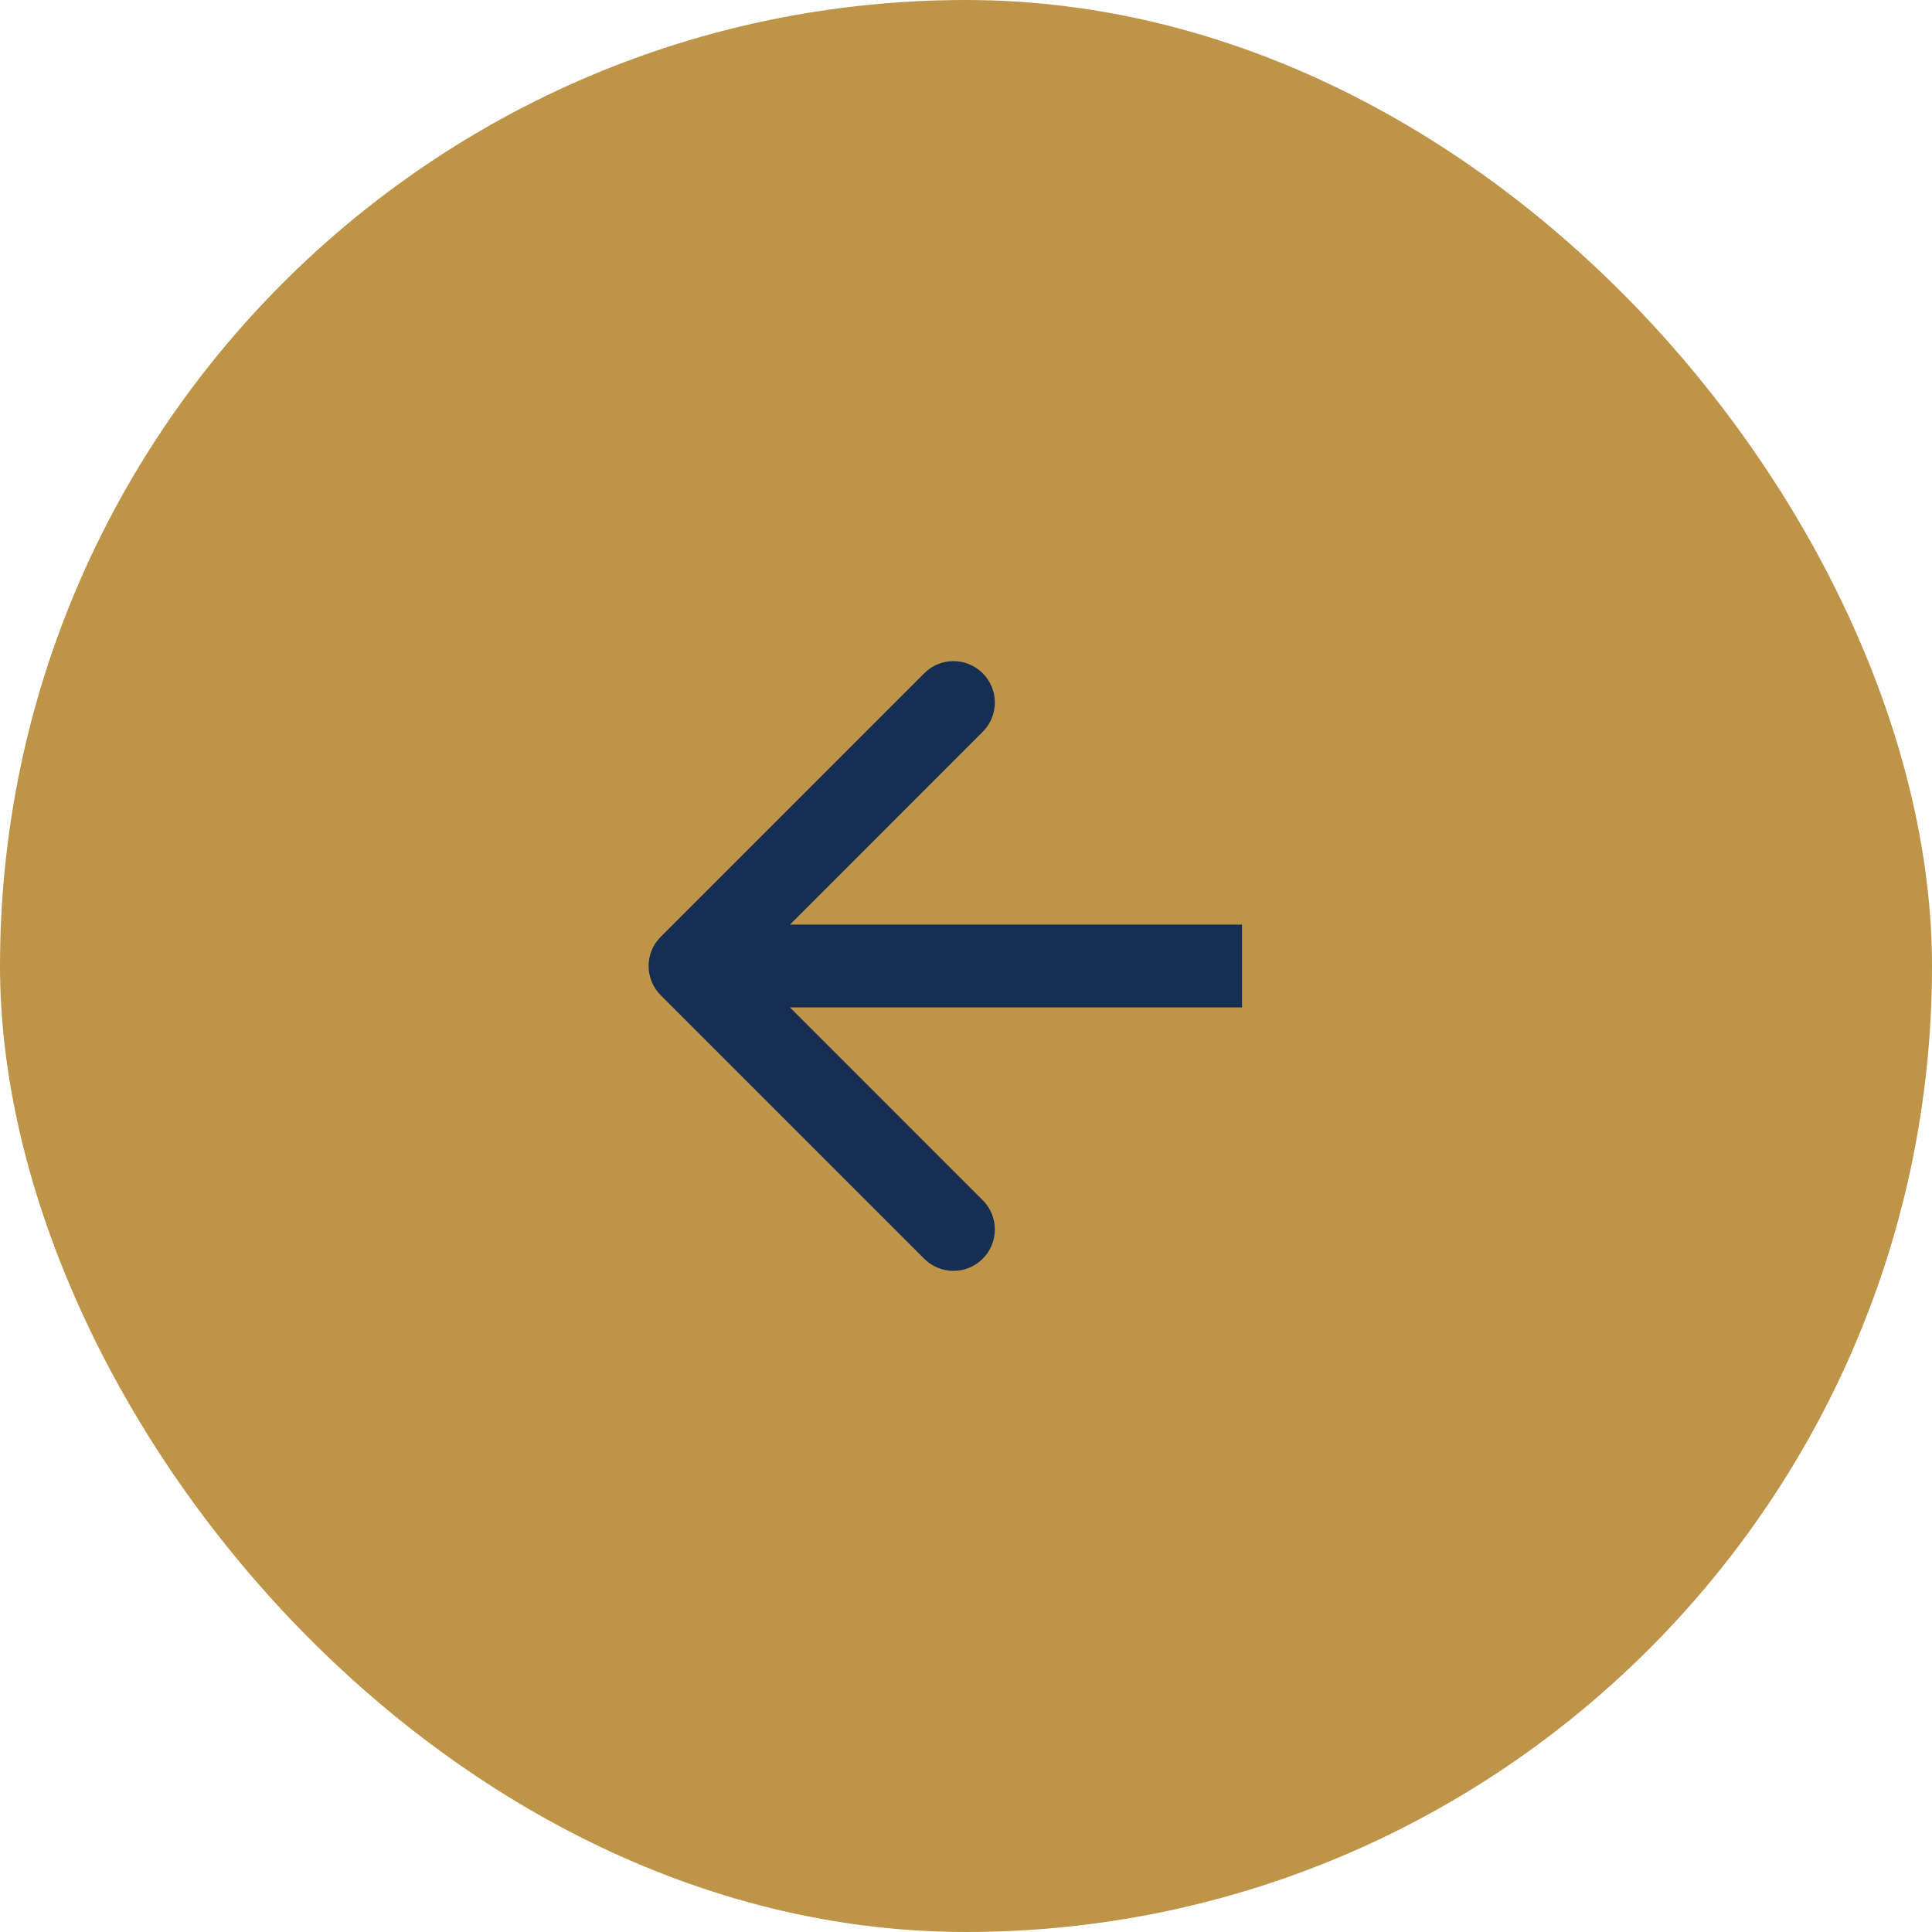 <svg xmlns="http://www.w3.org/2000/svg" width="35" height="35" viewBox="0 0 35 35" fill="none"><rect width="35" height="35" rx="17.5" fill="#BE9548"></rect><path d="M11.97 18.03C11.677 17.737 11.677 17.263 11.97 16.97L16.743 12.197C17.035 11.904 17.51 11.904 17.803 12.197C18.096 12.49 18.096 12.964 17.803 13.257L13.561 17.5L17.803 21.743C18.096 22.035 18.096 22.51 17.803 22.803C17.51 23.096 17.035 23.096 16.743 22.803L11.97 18.03ZM22.5 18.25H12.5V16.75H22.5V18.25Z" fill="#172E53"></path></svg>